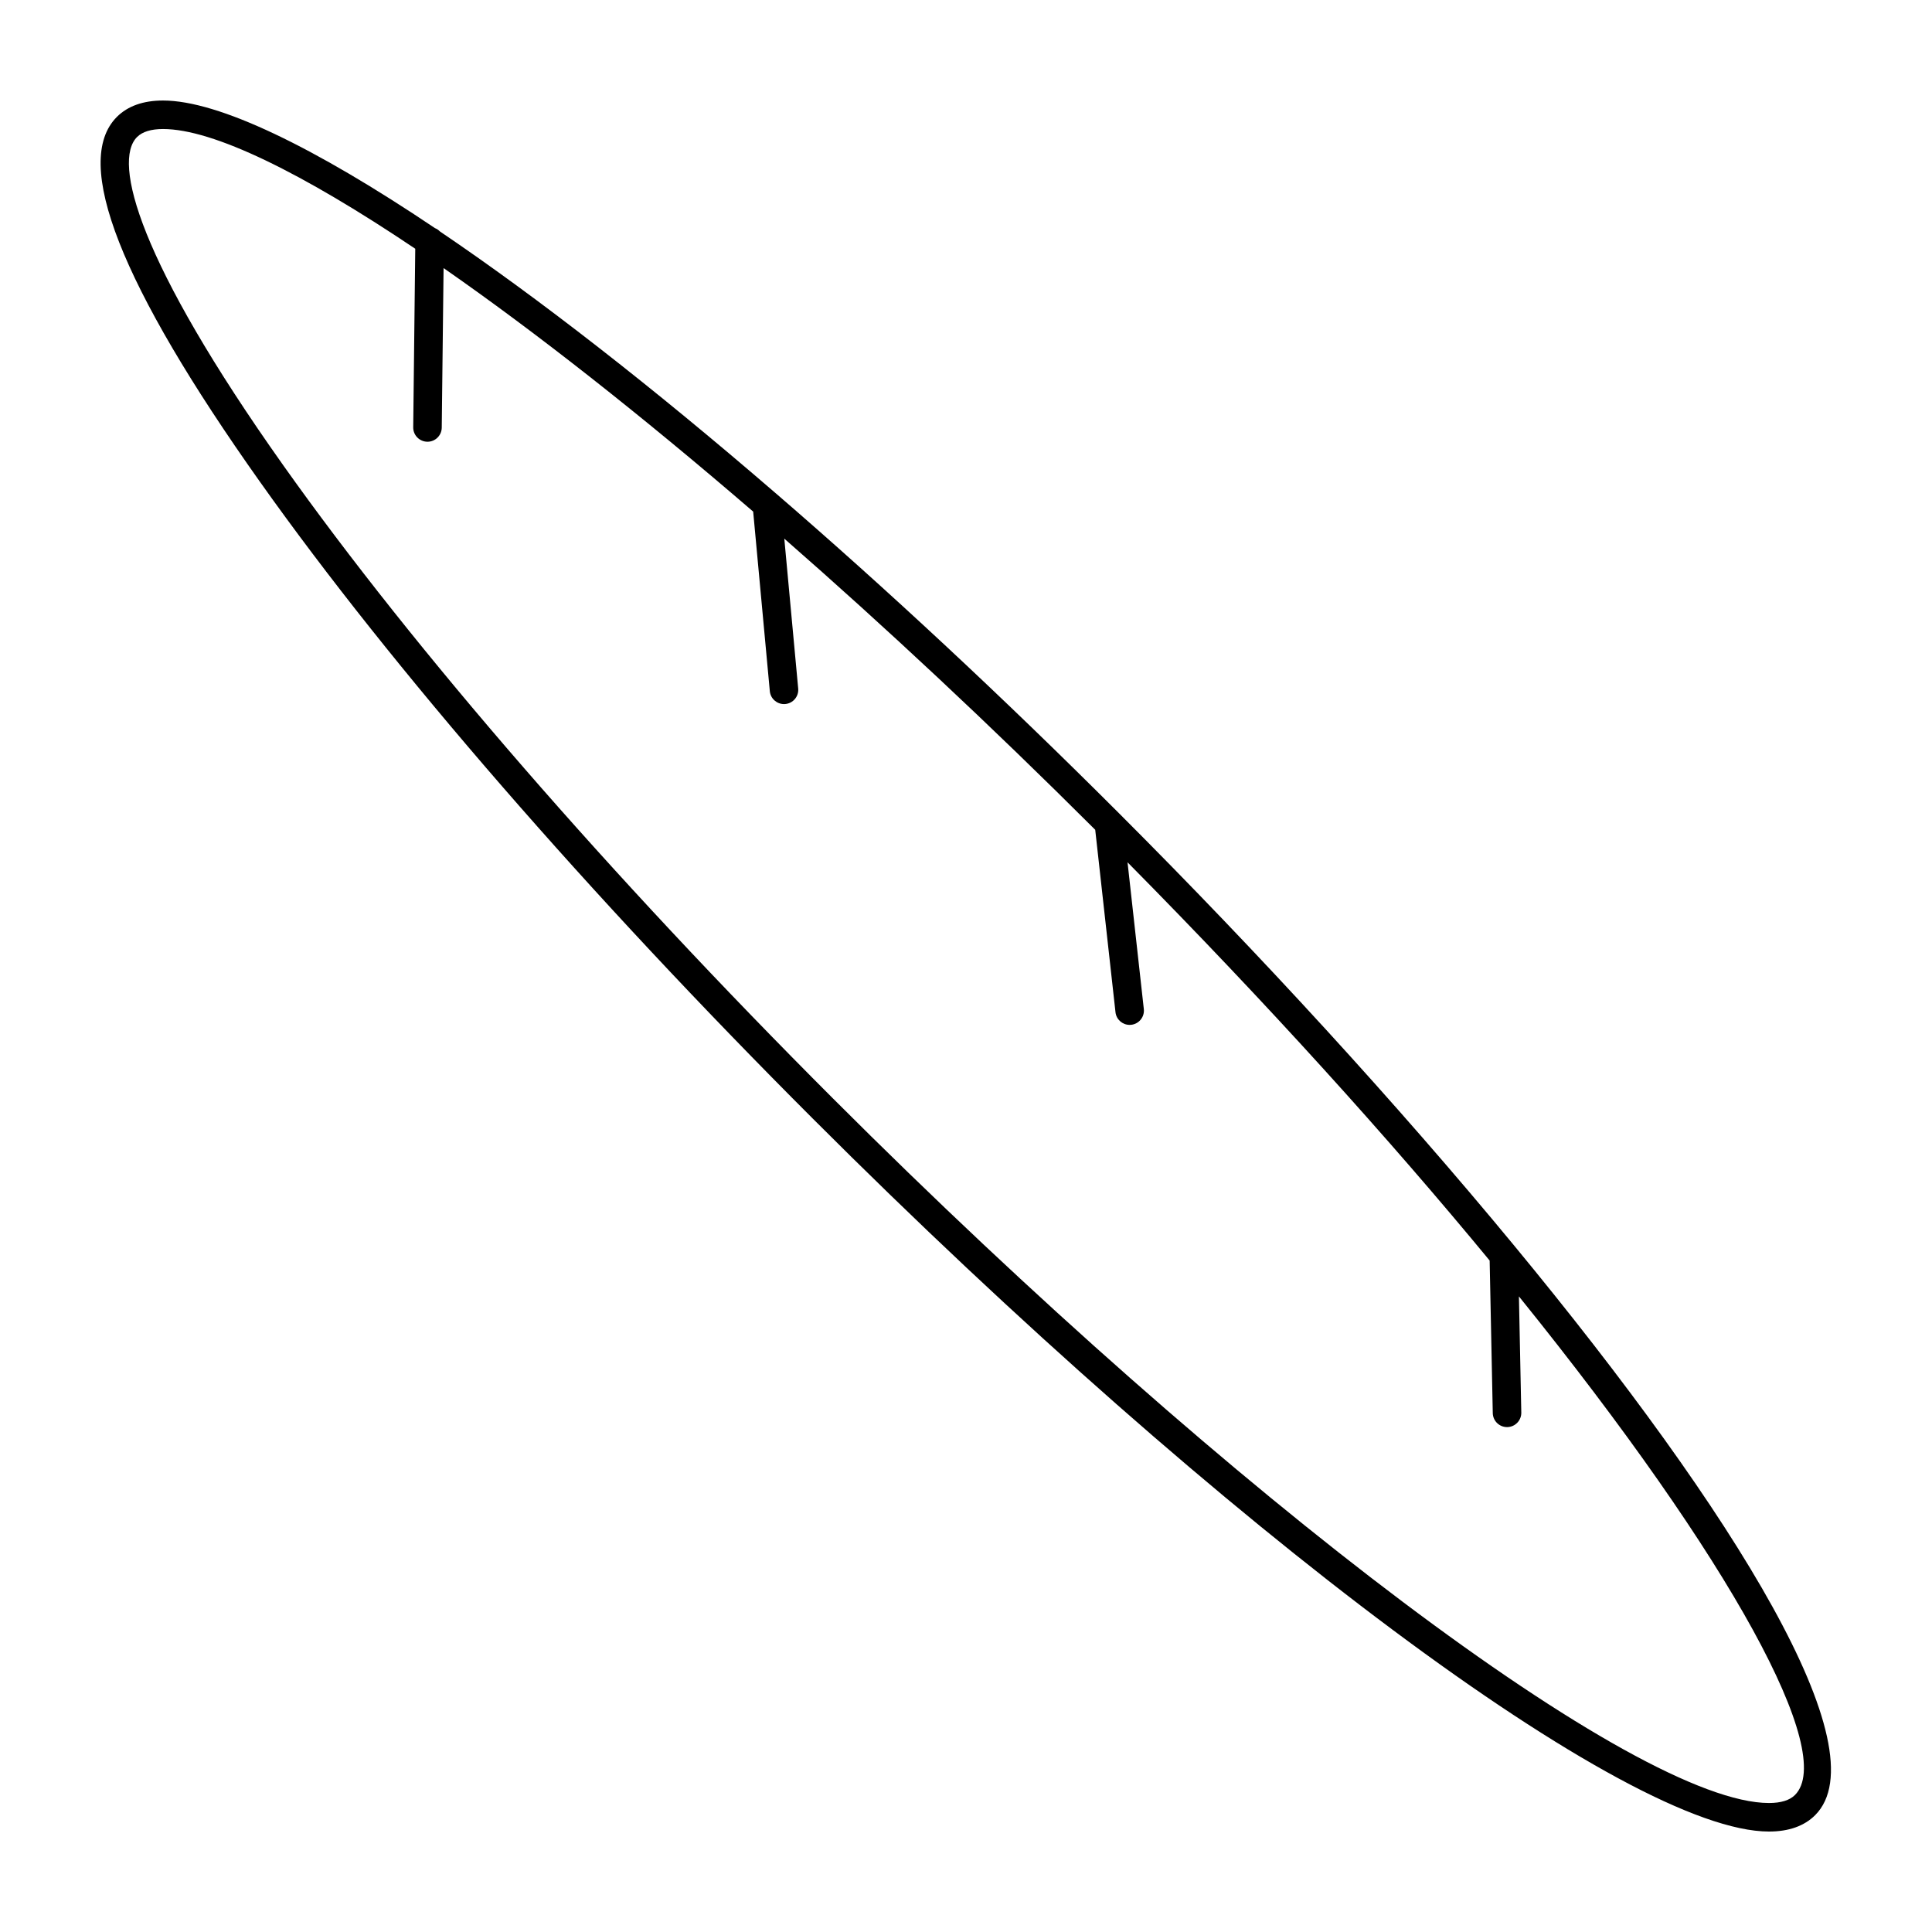 <?xml version="1.0" encoding="UTF-8"?>
<!-- Uploaded to: ICON Repo, www.svgrepo.com, Generator: ICON Repo Mixer Tools -->
<svg fill="#000000" width="800px" height="800px" version="1.1" viewBox="144 144 512 512" xmlns="http://www.w3.org/2000/svg">
 <path d="m545.18 473.98c-0.012-0.012-0.02-0.023-0.031-0.035-30.781-37.277-67.277-77.109-104.64-114.46-30.98-30.992-61.738-59.57-90.766-84.625-0.102-0.098-0.195-0.176-0.301-0.258-32.531-28.07-62.852-51.676-88.871-69.277-0.363-0.379-0.805-0.672-1.301-0.871-32.008-21.52-57.391-33.816-72.066-33.816-5.238 0-9.352 1.461-12.234 4.344-11.898 11.895 0.867 44.445 37.953 96.746 34.969 49.316 87.02 109.27 146.56 168.8 109.42 109.43 215.96 188.85 253.32 188.85 5.231 0 9.344-1.461 12.227-4.336 17.297-17.316-20.754-79.492-79.852-151.06zm74.504 145.71c-1.41 1.41-3.727 2.125-6.883 2.125-34.969 0-141.58-80.238-247.98-186.64-59.246-59.246-111-118.85-145.73-167.83-38.48-54.27-45.262-80.543-38.773-87.027 1.41-1.41 3.727-2.125 6.887-2.125 13.27 0 36.867 11.574 66.84 31.727l-0.539 47.32c-0.023 2.09 1.652 3.797 3.738 3.824h0.047c2.066 0 3.754-1.664 3.777-3.734l0.484-42.285c24.254 16.859 52.234 38.852 82.047 64.535l4.41 47.578c0.18 1.961 1.828 3.43 3.758 3.43 0.117 0 0.238-0.004 0.352-0.016 2.074-0.191 3.606-2.031 3.41-4.109l-3.68-39.715c26.605 23.266 54.492 49.293 82.395 77.152l5.371 48.344c0.211 1.934 1.848 3.359 3.75 3.359 0.137 0 0.281-0.004 0.422-0.023 2.07-0.23 3.566-2.098 3.336-4.172l-4.316-38.891c37.242 37.668 69.512 73.457 95.965 105.54l0.828 40.438c0.047 2.055 1.727 3.699 3.777 3.699h0.082c2.086-0.047 3.738-1.773 3.699-3.859l-0.629-30.777c56.809 70.355 84.098 121.19 73.156 132.13z"/>
</svg>